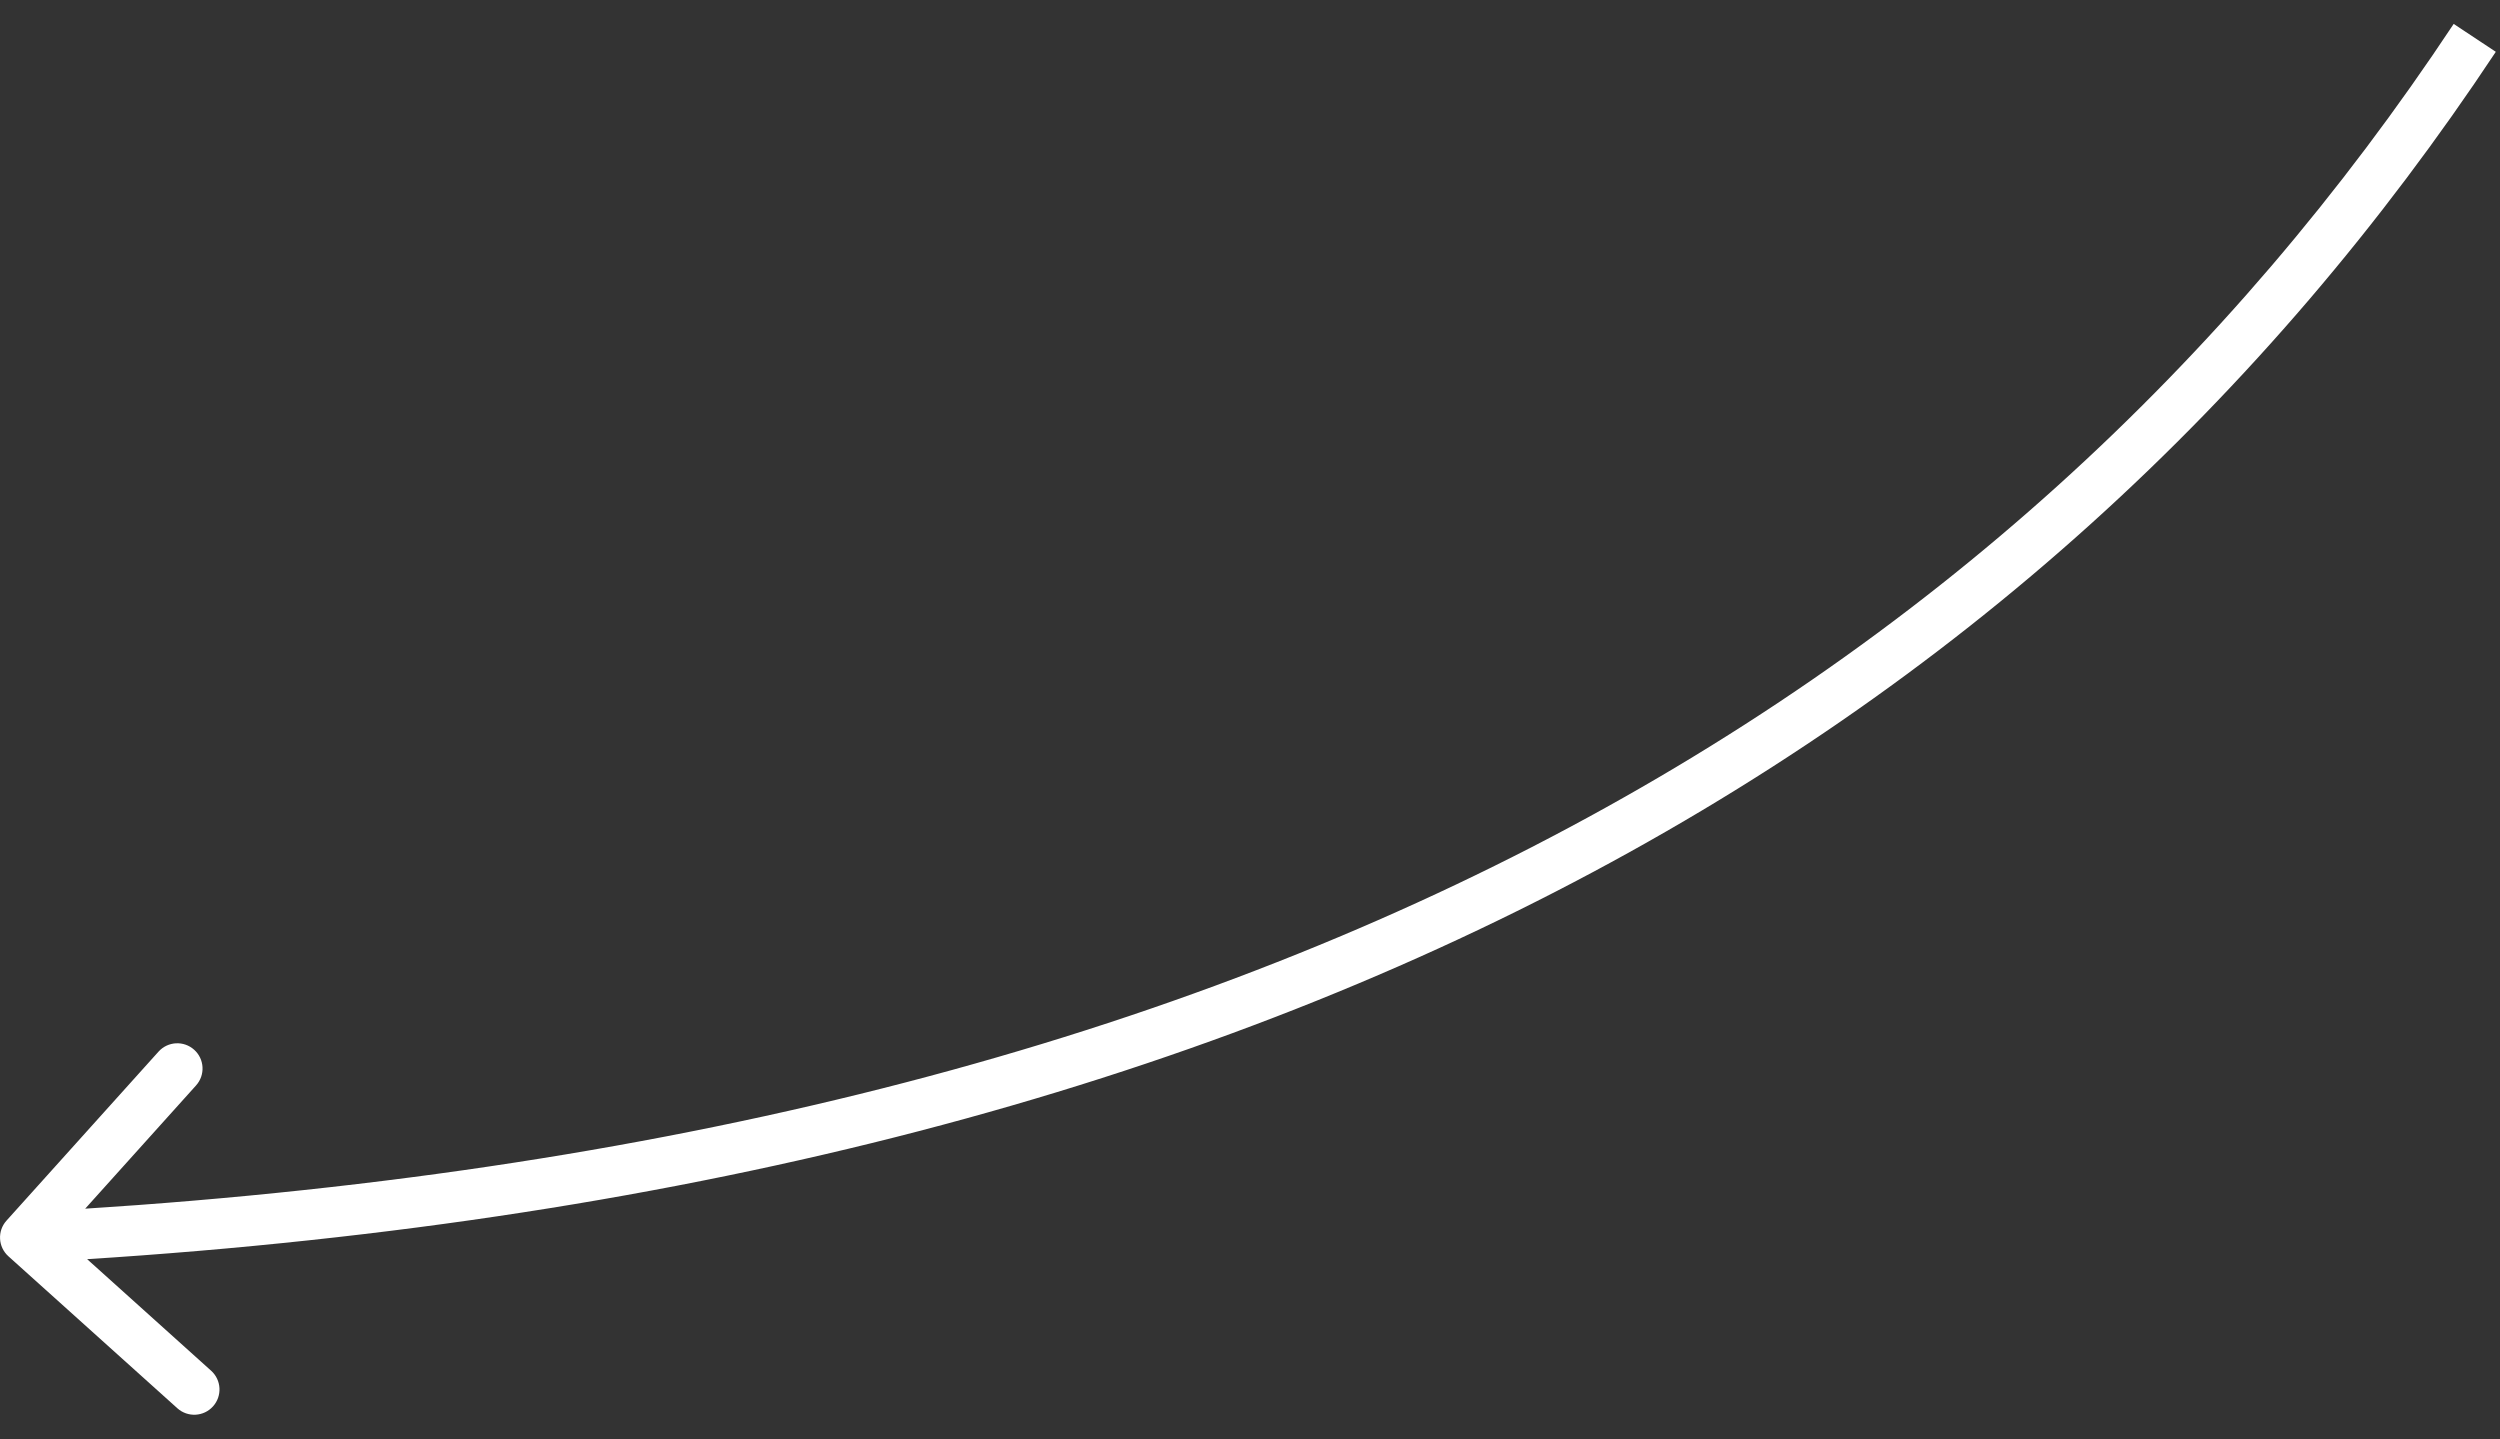 <?xml version="1.0" encoding="UTF-8"?> <svg xmlns="http://www.w3.org/2000/svg" width="99" height="57" viewBox="0 0 99 57" fill="none"><rect x="0" y="0" width="99" height="57" fill="#333333" stroke="none"/> <path d="M0.258 48.336C-0.112 48.746 -0.078 49.379 0.332 49.748L7.023 55.767C7.434 56.137 8.066 56.103 8.435 55.693C8.805 55.282 8.771 54.65 8.361 54.281L2.414 48.93L7.764 42.983C8.134 42.572 8.1 41.94 7.69 41.571C7.279 41.201 6.647 41.234 6.277 41.645L0.258 48.336ZM97.166 0.947C79.446 27.691 49.626 45.435 0.949 48.006L1.054 50.003C50.226 47.406 80.693 29.43 98.834 2.052L97.166 0.947Z" fill="white"></path> </svg> 